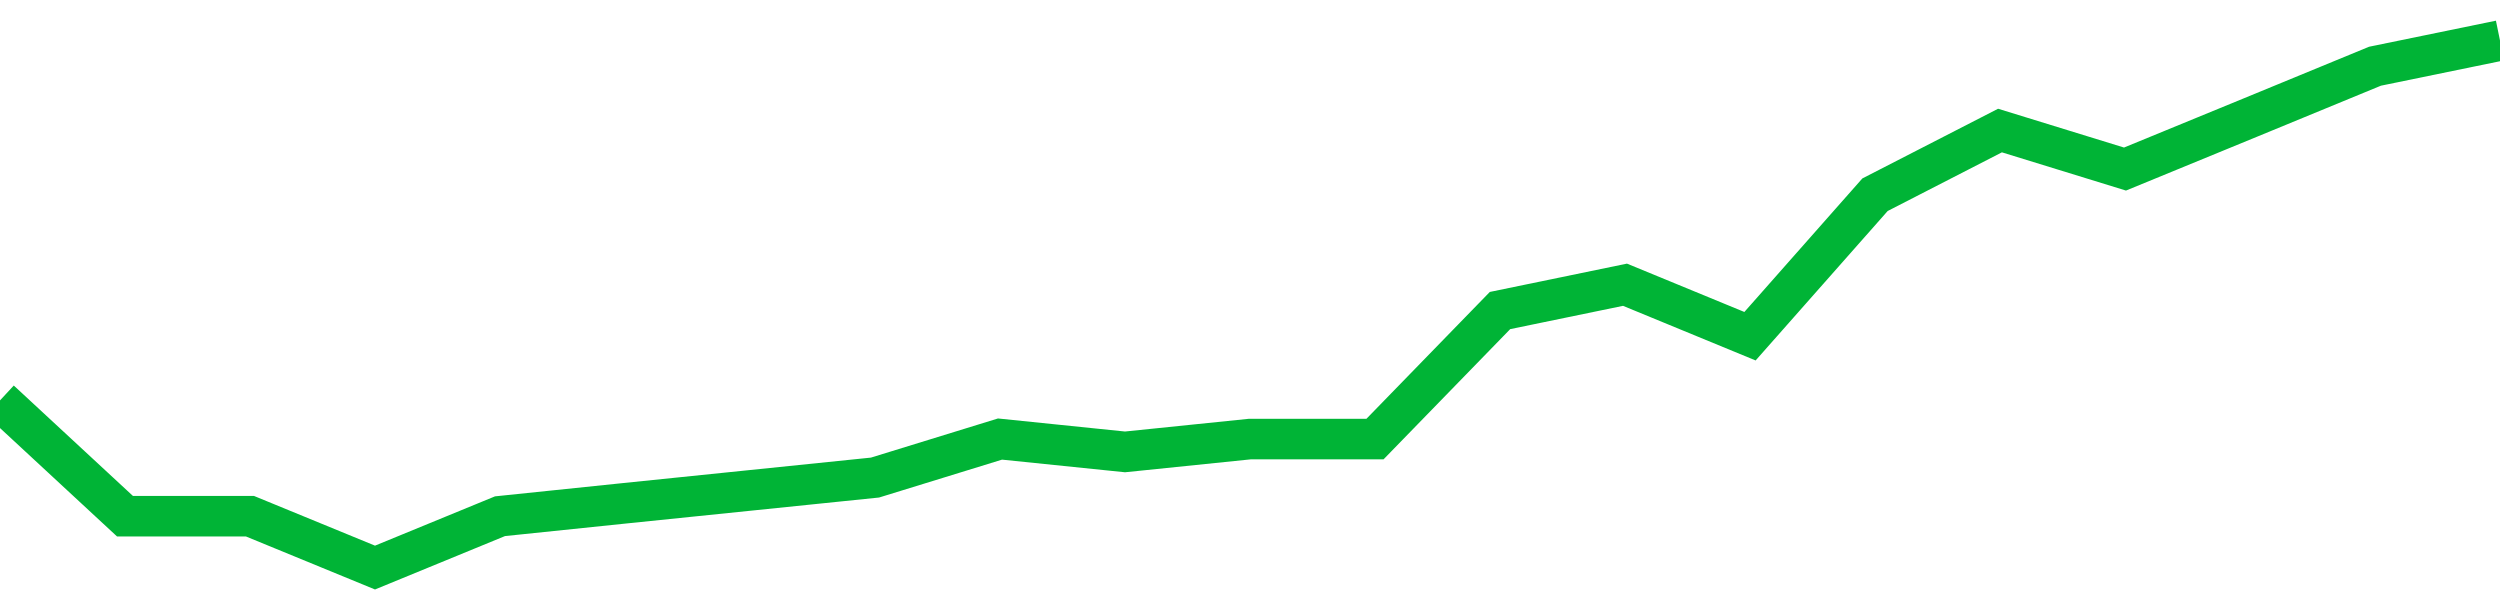 <!-- Generated with https://github.com/jxxe/sparkline/ --><svg viewBox="0 0 185 45" class="sparkline" xmlns="http://www.w3.org/2000/svg"><path class="sparkline--fill" d="M 0 29.63 L 0 29.63 L 9.25 38.2 L 18.5 38.2 L 27.75 42 L 37 38.2 L 46.25 37.24 L 55.5 36.29 L 64.75 35.34 L 74 32.49 L 83.25 33.44 L 92.5 32.49 L 101.75 32.49 L 111 22.98 L 120.25 21.07 L 129.5 24.88 L 138.75 14.41 L 148 9.66 L 157.25 12.51 L 166.5 8.71 L 175.75 4.9 L 185 3 V 45 L 0 45 Z" stroke="none" fill="none" ></path><path class="sparkline--line" d="M 0 29.63 L 0 29.63 L 9.25 38.2 L 18.5 38.2 L 27.75 42 L 37 38.2 L 46.25 37.24 L 55.5 36.29 L 64.75 35.34 L 74 32.49 L 83.25 33.44 L 92.5 32.49 L 101.75 32.49 L 111 22.98 L 120.25 21.07 L 129.5 24.88 L 138.75 14.41 L 148 9.66 L 157.25 12.51 L 166.5 8.71 L 175.75 4.9 L 185 3" fill="none" stroke-width="3" stroke="#00B436" ></path></svg>